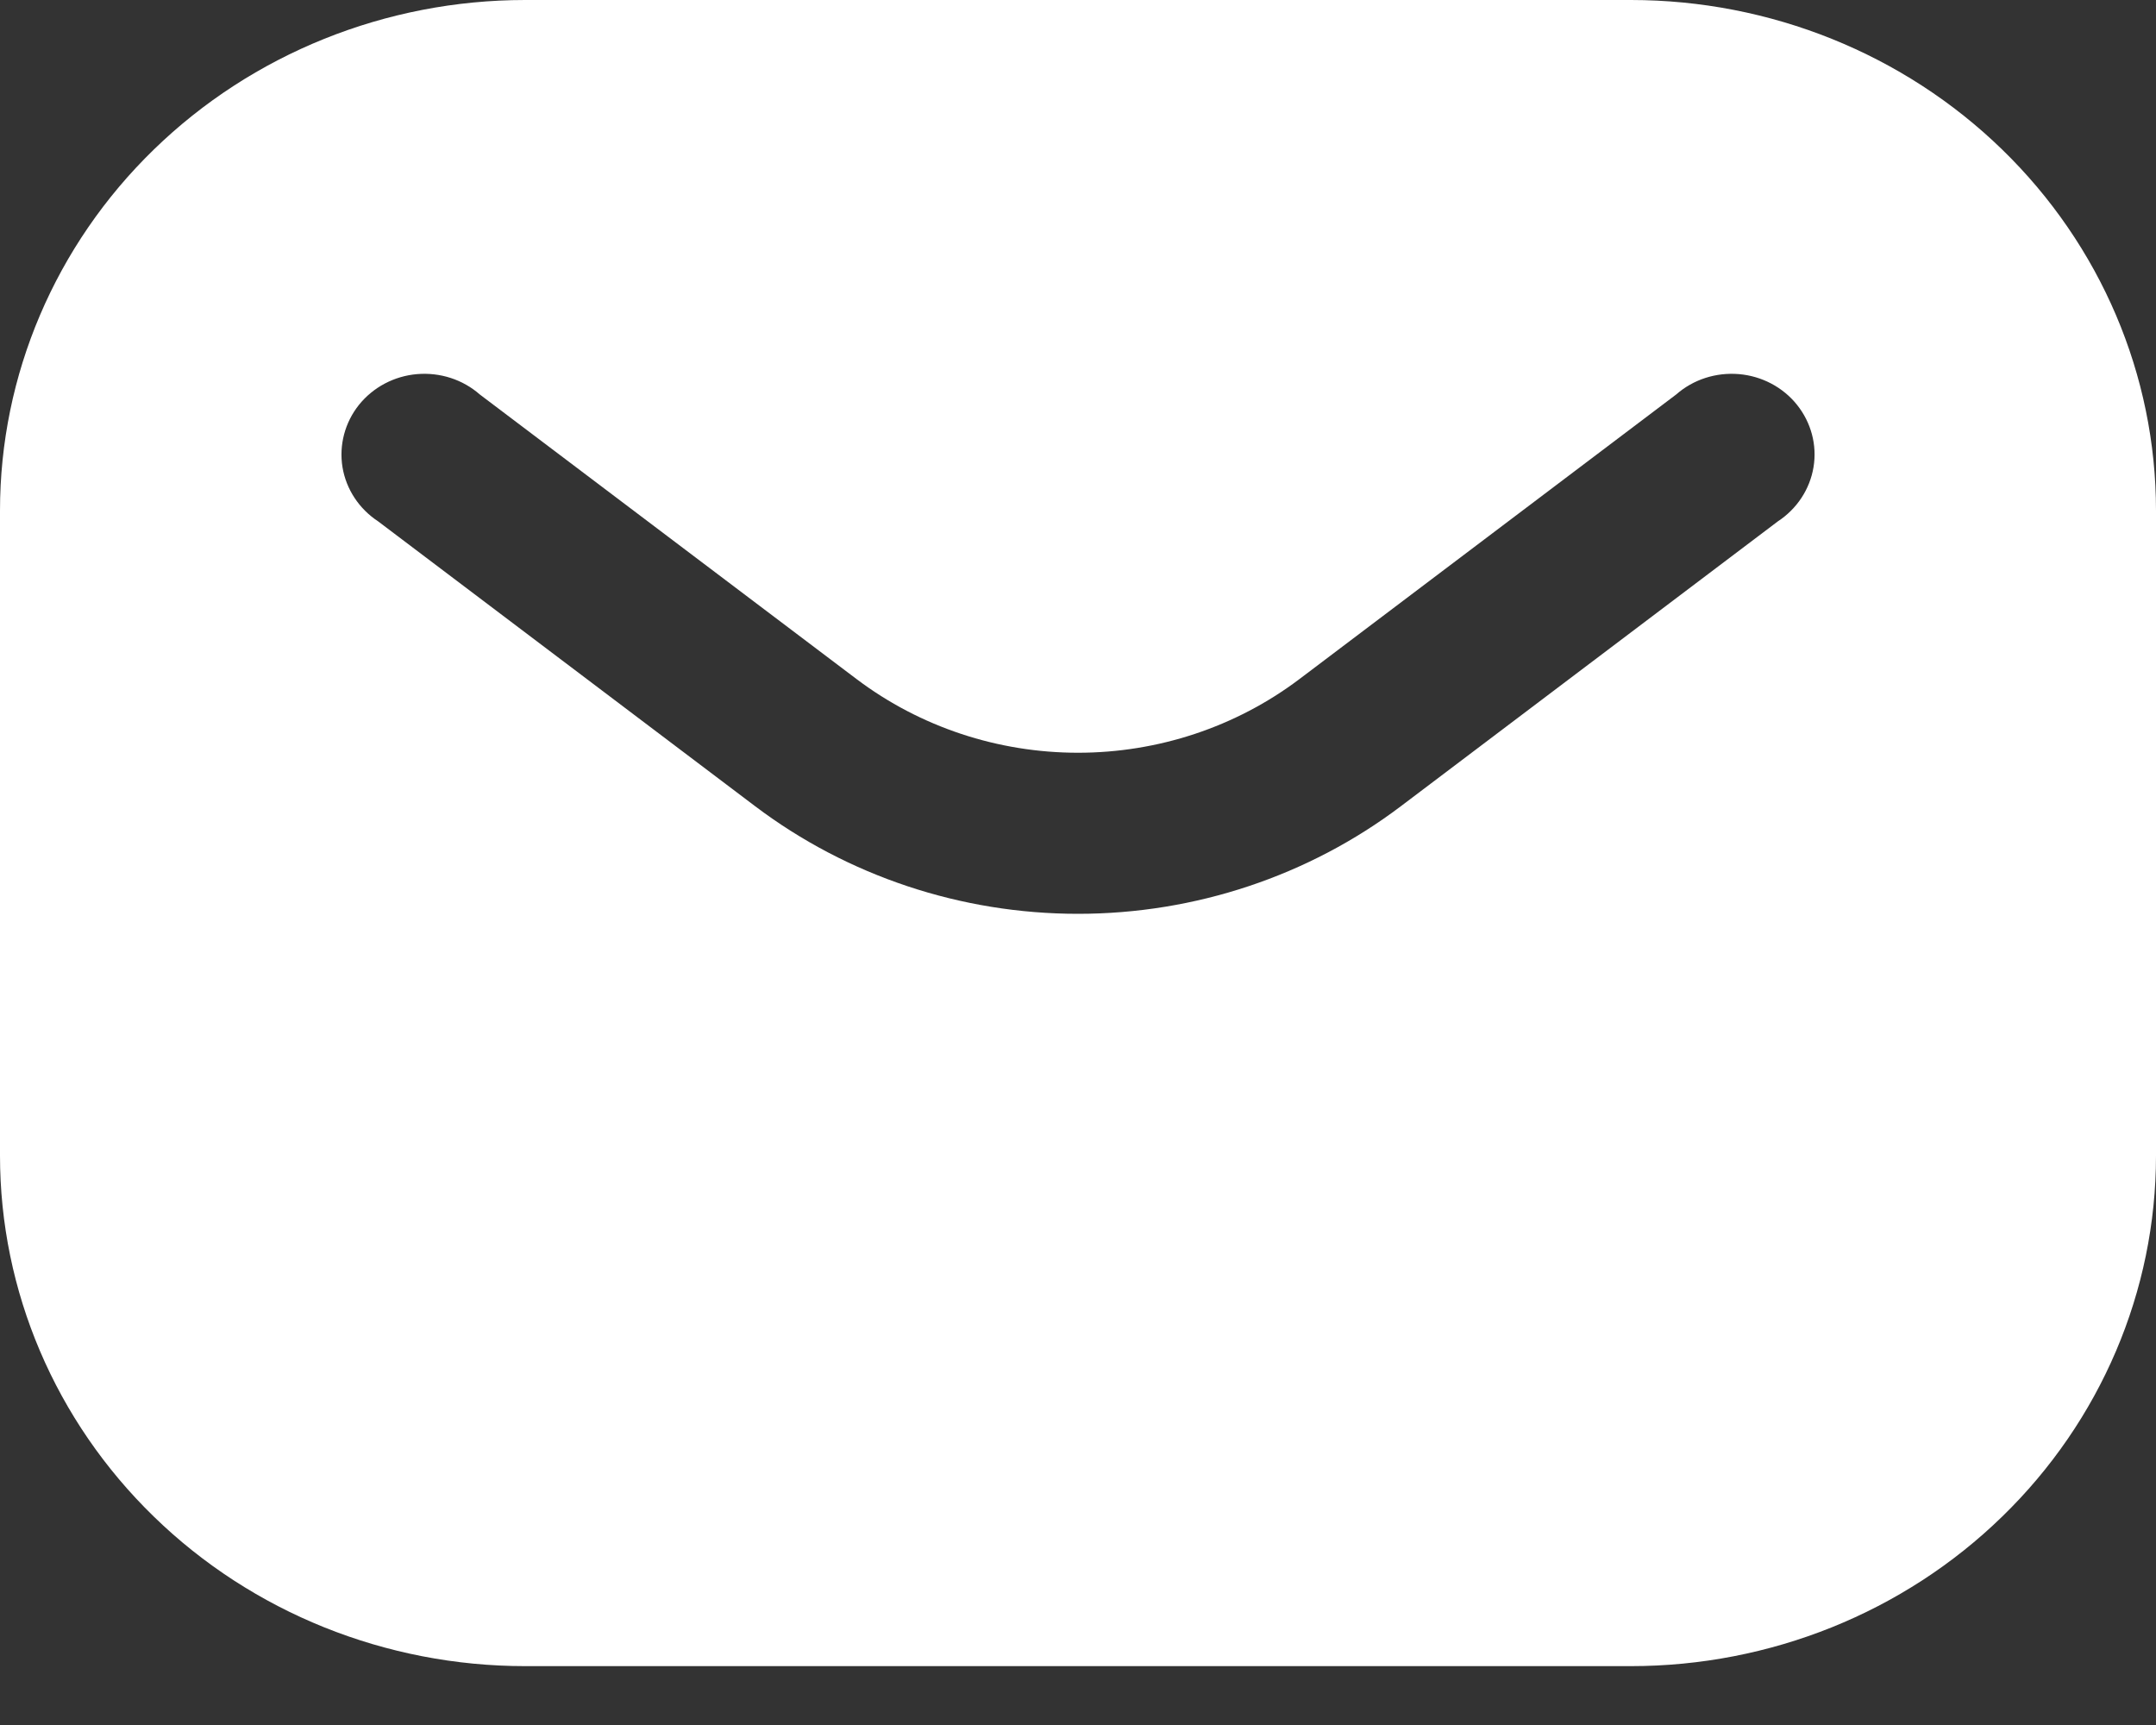 <svg width="20" height="16" viewBox="0 0 20 16" fill="none" xmlns="http://www.w3.org/2000/svg">
<rect x="0" y="0" width="20" height="16" fill="#333333" stroke="none"/>
<path d="M15.128 0H4.872C3.58 0 2.34 0.499 1.427 1.387C0.513 2.275 0 3.48 0 4.736V10.719C0 11.975 0.513 13.179 1.427 14.067C2.34 14.956 3.58 15.454 4.872 15.454H15.128C16.42 15.454 17.66 14.956 18.573 14.067C19.487 13.179 20 11.975 20 10.719V4.736C20 3.48 19.487 2.275 18.573 1.387C17.66 0.499 16.42 0 15.128 0ZM16.492 4.836L12.995 7.478V7.478C12.139 8.125 11.085 8.476 10 8.476C8.915 8.476 7.862 8.125 7.005 7.478L3.508 4.836C3.331 4.72 3.211 4.538 3.177 4.333C3.144 4.128 3.199 3.919 3.33 3.755C3.462 3.591 3.657 3.488 3.869 3.47C4.082 3.452 4.293 3.52 4.451 3.659L7.949 6.301C8.536 6.743 9.258 6.982 10 6.982C10.742 6.982 11.464 6.743 12.051 6.301L15.549 3.659C15.707 3.52 15.918 3.452 16.131 3.47C16.343 3.488 16.539 3.591 16.67 3.755C16.801 3.919 16.857 4.128 16.823 4.333C16.789 4.538 16.669 4.72 16.492 4.836Z" fill="white"/>
</svg>
